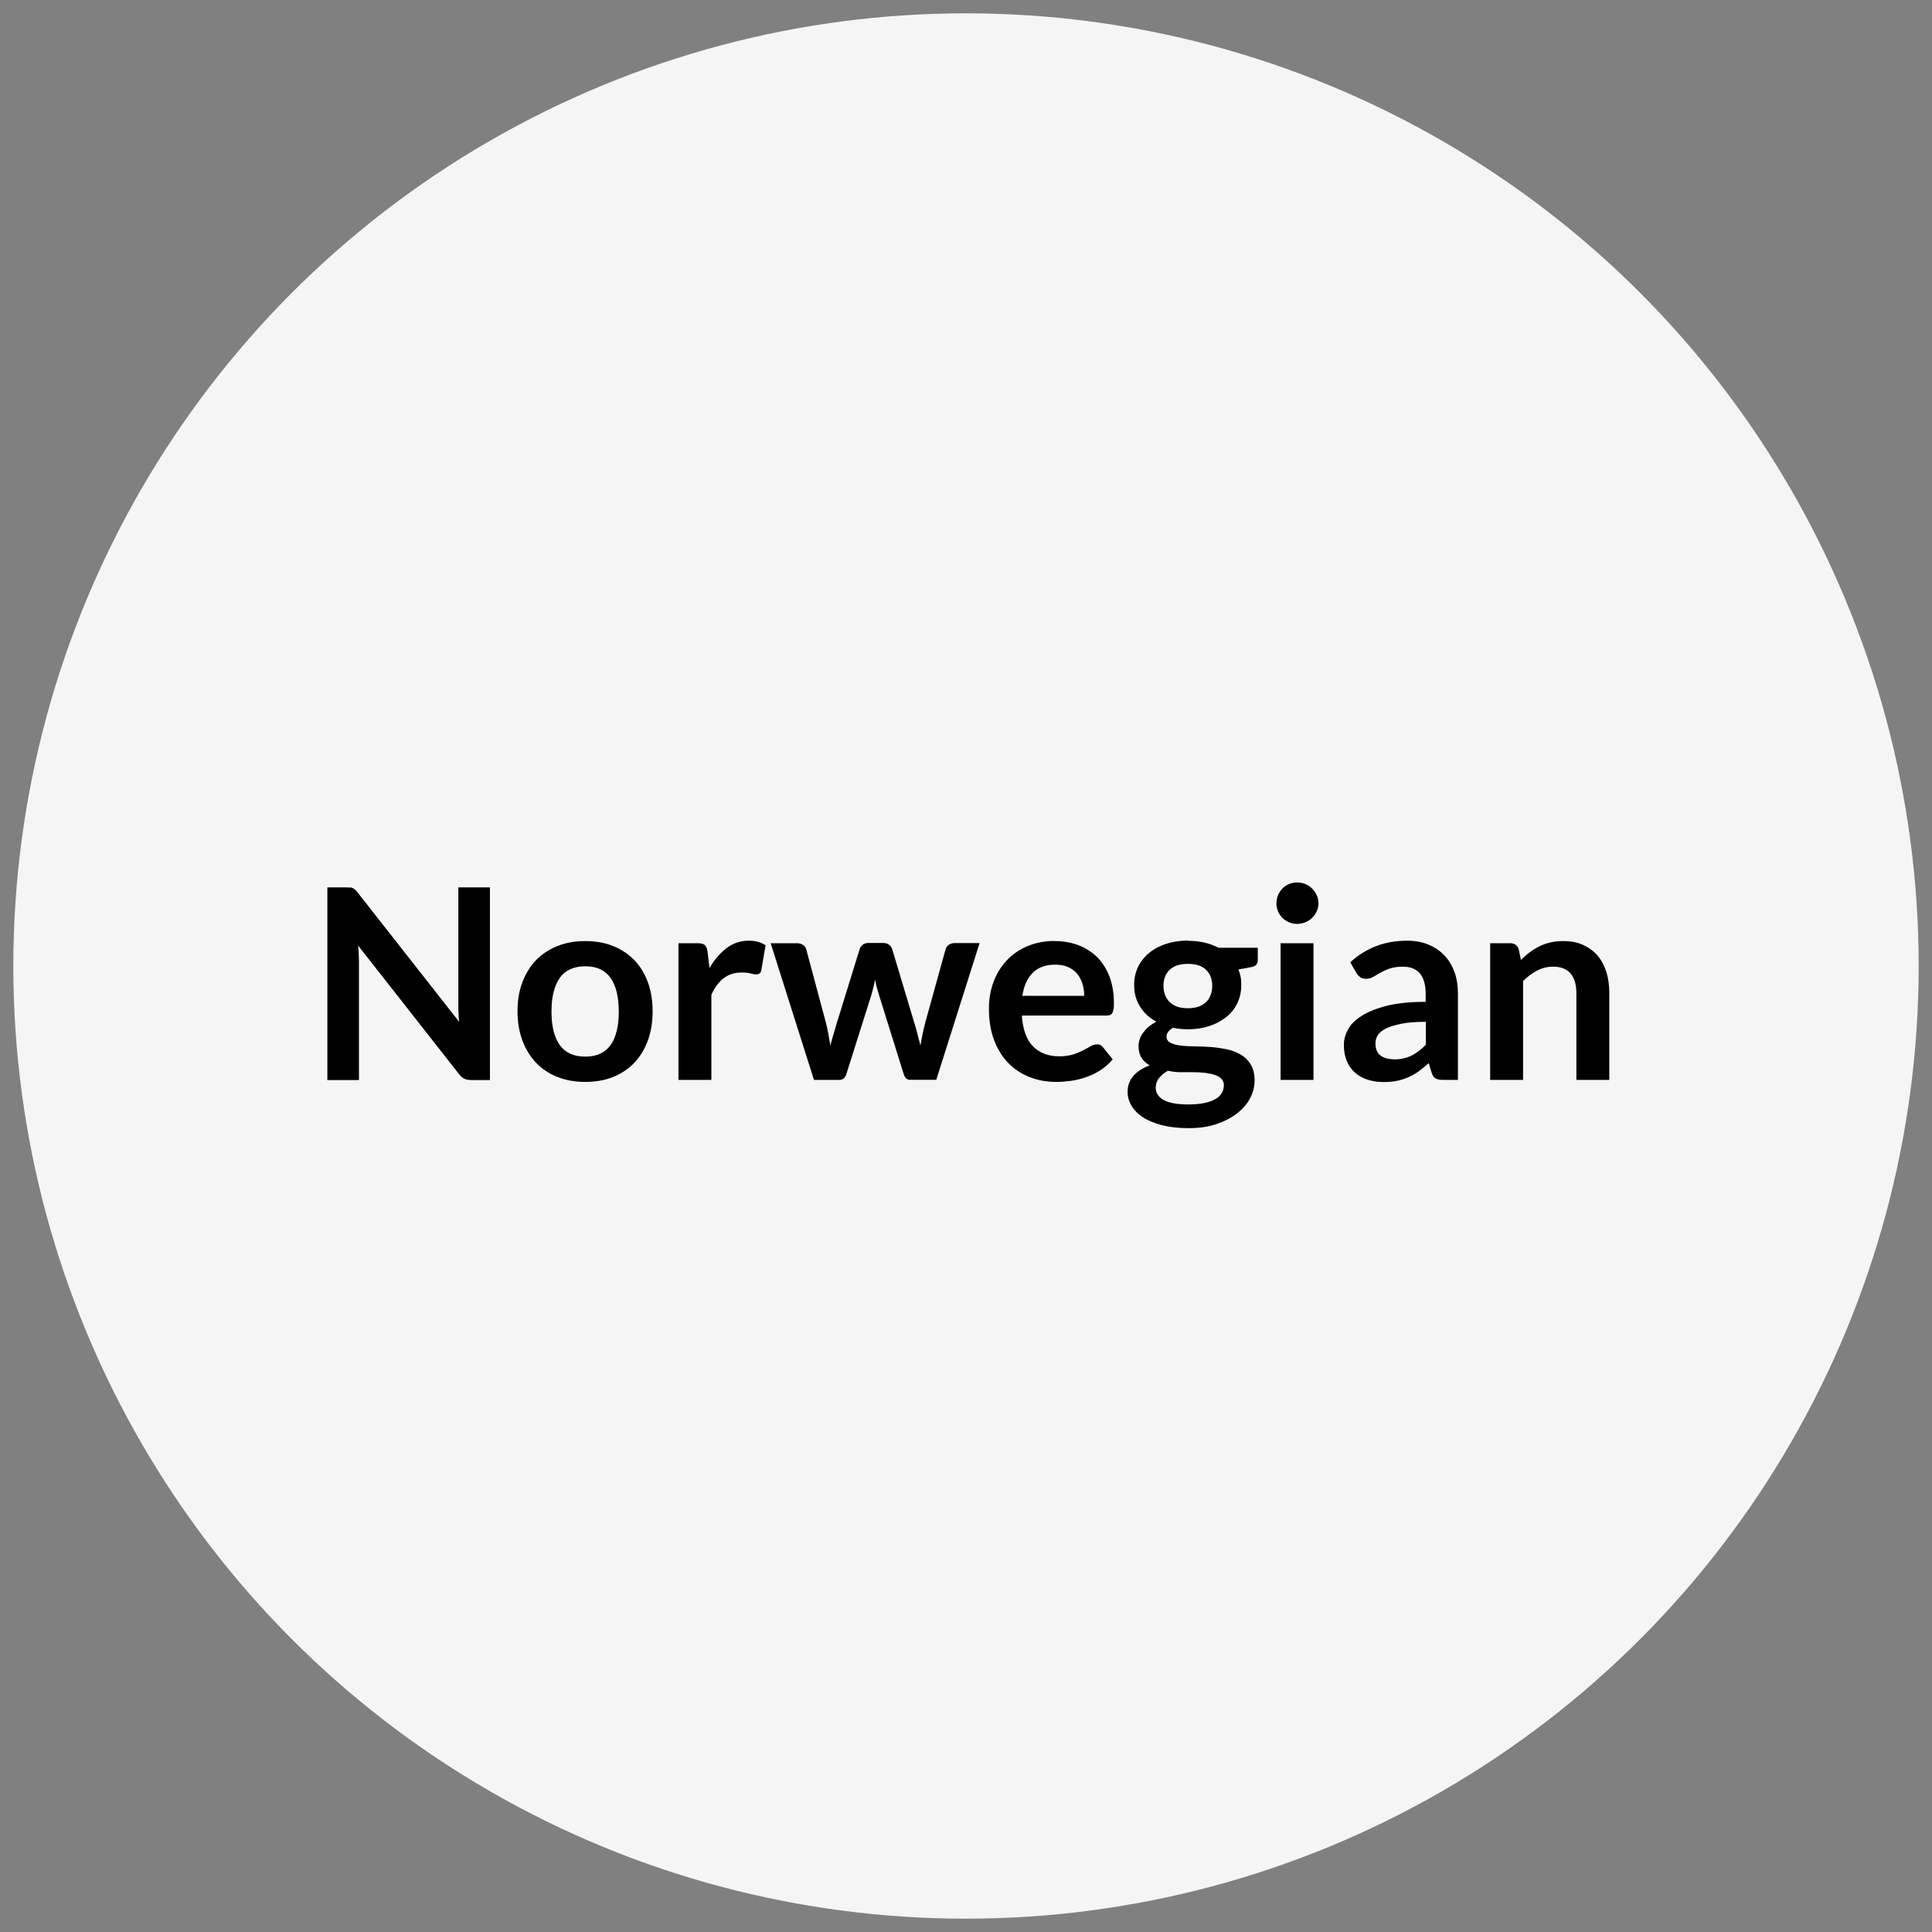 <?xml version="1.0" encoding="UTF-8"?> <svg xmlns="http://www.w3.org/2000/svg" id="Ebene_1" data-name="Ebene 1" viewBox="0 0 145 145"><rect x="0" y="0" width="145" height="145" fill="#808080" stroke="none"/><defs><style> .cls-1 { stroke-width: 0px; } .cls-2 { fill: #f5f5f5; stroke: #f5f5f5; stroke-miterlimit: 10; } </style></defs><circle class="cls-2" cx="72.5" cy="72.5" r="71"></circle><g><path class="cls-1" d="m26.28,66.6c.08,0,.15.03.21.06s.12.07.18.13c.06.06.13.13.2.23l7.59,9.67c-.03-.23-.04-.46-.05-.68s-.01-.43-.01-.62v-8.79h2.37v14.46h-1.39c-.21,0-.39-.03-.53-.1-.14-.07-.28-.19-.41-.36l-7.56-9.63c.02.21.04.42.04.63.01.21.02.4.02.58v8.88h-2.37v-14.46h1.41c.12,0,.22,0,.3.02Z"></path><path class="cls-1" d="m43.93,70.63c.77,0,1.46.12,2.08.37.62.25,1.15.6,1.59,1.05.44.45.78,1.01,1.02,1.66.24.65.36,1.38.36,2.19s-.12,1.55-.36,2.2c-.24.65-.58,1.21-1.02,1.67-.44.46-.97.81-1.59,1.06-.62.25-1.32.37-2.08.37s-1.46-.12-2.09-.37c-.63-.25-1.16-.6-1.6-1.06s-.79-1.02-1.03-1.67-.37-1.39-.37-2.2.12-1.54.37-2.19.59-1.21,1.03-1.66c.44-.45.98-.8,1.6-1.05.63-.25,1.32-.37,2.09-.37Zm0,8.67c.85,0,1.48-.29,1.89-.86.41-.57.62-1.41.62-2.52s-.21-1.95-.62-2.53-1.04-.87-1.89-.87-1.51.29-1.92.88c-.41.58-.62,1.42-.62,2.52s.21,1.94.62,2.51c.41.58,1.05.87,1.92.87Z"></path><path class="cls-1" d="m50.92,81.05v-10.26h1.45c.25,0,.43.05.53.14.1.09.17.25.2.48l.15,1.24c.37-.63.8-1.13,1.29-1.5.49-.37,1.05-.55,1.66-.55.51,0,.93.12,1.26.35l-.32,1.85c-.02.12-.06.21-.13.25-.07.05-.16.08-.27.08-.1,0-.24-.02-.41-.07-.17-.05-.4-.07-.69-.07-.51,0-.95.14-1.32.42s-.68.7-.93,1.25v6.39h-2.47Z"></path><path class="cls-1" d="m57.84,70.79h1.96c.19,0,.34.04.47.13.13.09.21.2.24.33l1.47,5.48c.08.3.14.59.19.88.05.29.1.57.15.86.07-.29.15-.57.24-.86.08-.29.17-.58.26-.88l1.7-5.5c.04-.13.12-.24.24-.33.12-.09.26-.13.42-.13h1.09c.18,0,.33.04.45.13.12.09.2.2.24.33l1.68,5.6c.09.29.17.56.23.83.07.27.14.54.21.81.05-.29.1-.57.16-.86.06-.29.13-.58.21-.89l1.52-5.48c.03-.13.11-.24.24-.33.13-.09.27-.13.44-.13h1.87l-3.25,10.26h-1.99c-.21,0-.37-.15-.46-.44l-1.85-5.93c-.06-.19-.12-.39-.17-.58-.05-.2-.09-.39-.12-.58-.04.2-.08.4-.13.59-.05.2-.1.4-.16.6l-1.87,5.91c-.09.29-.27.44-.54.44h-1.89l-3.25-10.26Z"></path><path class="cls-1" d="m79.15,70.63c.65,0,1.24.1,1.79.31.54.21,1.01.51,1.41.9.39.4.7.88.92,1.46s.33,1.24.33,1.98c0,.19,0,.34-.03.46-.02.12-.05.22-.09.29-.04.07-.1.12-.17.15-.07.03-.17.04-.28.04h-6.34c.07,1.05.36,1.83.85,2.32.49.49,1.15.74,1.96.74.4,0,.74-.05,1.03-.14.29-.09.54-.2.76-.31.22-.11.41-.22.57-.31.16-.09.32-.14.48-.14.1,0,.19.02.26.06s.14.1.19.17l.72.9c-.27.32-.58.59-.92.81s-.7.39-1.07.52-.75.22-1.13.28c-.38.05-.75.08-1.12.08-.71,0-1.38-.12-1.99-.36-.61-.24-1.15-.59-1.6-1.05-.45-.46-.81-1.04-1.07-1.72-.26-.68-.39-1.48-.39-2.38,0-.7.11-1.36.34-1.98.23-.62.55-1.15.98-1.61.42-.46.94-.82,1.55-1.08s1.3-.4,2.06-.4Zm.05,1.77c-.72,0-1.28.2-1.69.61-.41.41-.67.98-.78,1.73h4.64c0-.32-.04-.62-.13-.91-.09-.28-.22-.53-.4-.75-.18-.21-.41-.38-.68-.5s-.59-.18-.96-.18Z"></path><path class="cls-1" d="m89.15,70.61c.44,0,.85.04,1.24.13.39.09.74.22,1.06.39h2.95v.92c0,.15-.04.27-.12.36s-.22.15-.41.18l-.92.17c.07.17.12.36.16.55.04.19.05.4.05.61,0,.51-.1.96-.3,1.38-.2.41-.48.76-.84,1.04-.36.29-.78.51-1.27.67-.49.16-1.02.24-1.59.24-.39,0-.76-.04-1.13-.11-.32.2-.48.41-.48.66,0,.21.1.36.29.46.19.1.44.17.75.21.31.04.66.06,1.05.06s.8.02,1.21.05c.41.03.82.09,1.21.17.39.08.75.22,1.06.4.31.18.56.43.75.74.19.31.29.71.29,1.2,0,.46-.11.9-.33,1.32-.22.43-.55.81-.97,1.14-.42.33-.94.6-1.55.81s-1.31.31-2.1.31-1.46-.08-2.03-.23c-.57-.15-1.05-.35-1.42-.6-.38-.25-.66-.54-.85-.87s-.28-.67-.28-1.02c0-.48.15-.88.44-1.21.29-.33.7-.59,1.22-.78-.25-.14-.46-.33-.61-.56-.15-.23-.23-.54-.23-.91,0-.15.03-.31.08-.48.05-.16.14-.33.25-.48.11-.16.25-.31.42-.46.17-.14.36-.27.59-.39-.52-.28-.93-.65-1.22-1.12-.3-.47-.45-1.01-.45-1.64,0-.51.1-.96.31-1.38.2-.41.49-.76.85-1.05s.79-.51,1.29-.67c.5-.15,1.04-.23,1.62-.23Zm2.71,10.87c0-.2-.06-.37-.18-.5-.12-.13-.28-.23-.49-.3-.21-.07-.45-.12-.73-.16-.28-.03-.57-.05-.88-.05h-.96c-.33,0-.65-.04-.96-.11-.28.15-.5.33-.67.55-.17.21-.25.45-.25.72,0,.18.04.35.13.5s.23.29.43.41c.2.11.45.2.76.26s.7.09,1.15.09.86-.04,1.19-.11c.33-.07.61-.17.83-.3s.38-.28.47-.45c.1-.17.15-.36.15-.57Zm-2.71-5.81c.31,0,.57-.04.8-.12s.42-.2.57-.34c.15-.15.26-.32.34-.53.08-.21.12-.43.12-.68,0-.51-.15-.91-.46-1.21-.3-.3-.76-.45-1.37-.45s-1.06.15-1.37.45-.46.7-.46,1.21c0,.24.04.46.12.67.08.21.19.38.34.53s.34.27.57.35c.23.08.5.12.79.12Z"></path><path class="cls-1" d="m98.95,67.8c0,.21-.04.41-.13.6-.09.19-.2.35-.35.49-.14.14-.31.25-.5.33-.19.08-.4.12-.62.12s-.42-.04-.6-.12c-.19-.08-.36-.19-.5-.33-.14-.14-.25-.3-.33-.49-.08-.19-.12-.39-.12-.6s.04-.43.12-.62c.08-.19.2-.36.33-.5.14-.14.3-.25.5-.33.19-.08.39-.12.6-.12s.43.04.62.12c.19.08.36.2.5.33.14.14.26.31.35.5.09.19.13.4.13.62Zm-.37,2.99v10.26h-2.47v-10.26h2.47Z"></path><path class="cls-1" d="m109.41,81.05h-1.11c-.23,0-.42-.04-.55-.11-.13-.07-.23-.21-.3-.42l-.22-.73c-.26.23-.51.44-.76.62-.25.18-.51.32-.78.44s-.55.21-.85.27c-.3.06-.63.09-1,.09-.43,0-.83-.06-1.2-.18-.37-.12-.68-.29-.95-.53-.26-.23-.47-.53-.61-.87-.15-.35-.22-.75-.22-1.21,0-.39.1-.77.31-1.15.2-.38.54-.72,1.01-1.02.47-.3,1.1-.56,1.89-.76.79-.2,1.76-.3,2.93-.3v-.6c0-.69-.15-1.2-.44-1.54-.29-.33-.71-.5-1.26-.5-.4,0-.73.05-1,.14-.27.09-.5.2-.7.31-.2.12-.38.22-.54.32-.17.09-.35.14-.55.14-.17,0-.31-.04-.43-.13s-.22-.19-.29-.32l-.45-.79c1.18-1.08,2.6-1.62,4.27-1.62.6,0,1.14.1,1.61.3.47.2.87.47,1.2.82.33.35.57.77.75,1.25.17.49.25,1.02.25,1.6v6.48Zm-4.8-1.54c.25,0,.49-.02.7-.07.21-.05.42-.11.61-.21.19-.09.37-.21.55-.34s.35-.29.54-.48v-1.72c-.72,0-1.32.04-1.81.14s-.87.21-1.16.35c-.29.14-.5.31-.62.49-.12.19-.19.39-.19.61,0,.44.13.75.38.94.26.19.59.28,1,.28Z"></path><path class="cls-1" d="m111.84,81.05v-10.26h1.51c.32,0,.53.15.63.45l.17.81c.21-.21.42-.41.66-.58.23-.17.47-.32.73-.45.26-.13.53-.22.83-.29.29-.07.61-.1.96-.1.56,0,1.06.09,1.49.29s.79.46,1.08.8c.29.34.51.75.66,1.23.15.48.22,1,.22,1.57v6.53h-2.47v-6.53c0-.63-.15-1.11-.43-1.45-.29-.34-.73-.52-1.31-.52-.43,0-.83.1-1.2.29-.37.19-.73.46-1.06.79v7.42h-2.47Z"></path></g></svg> 